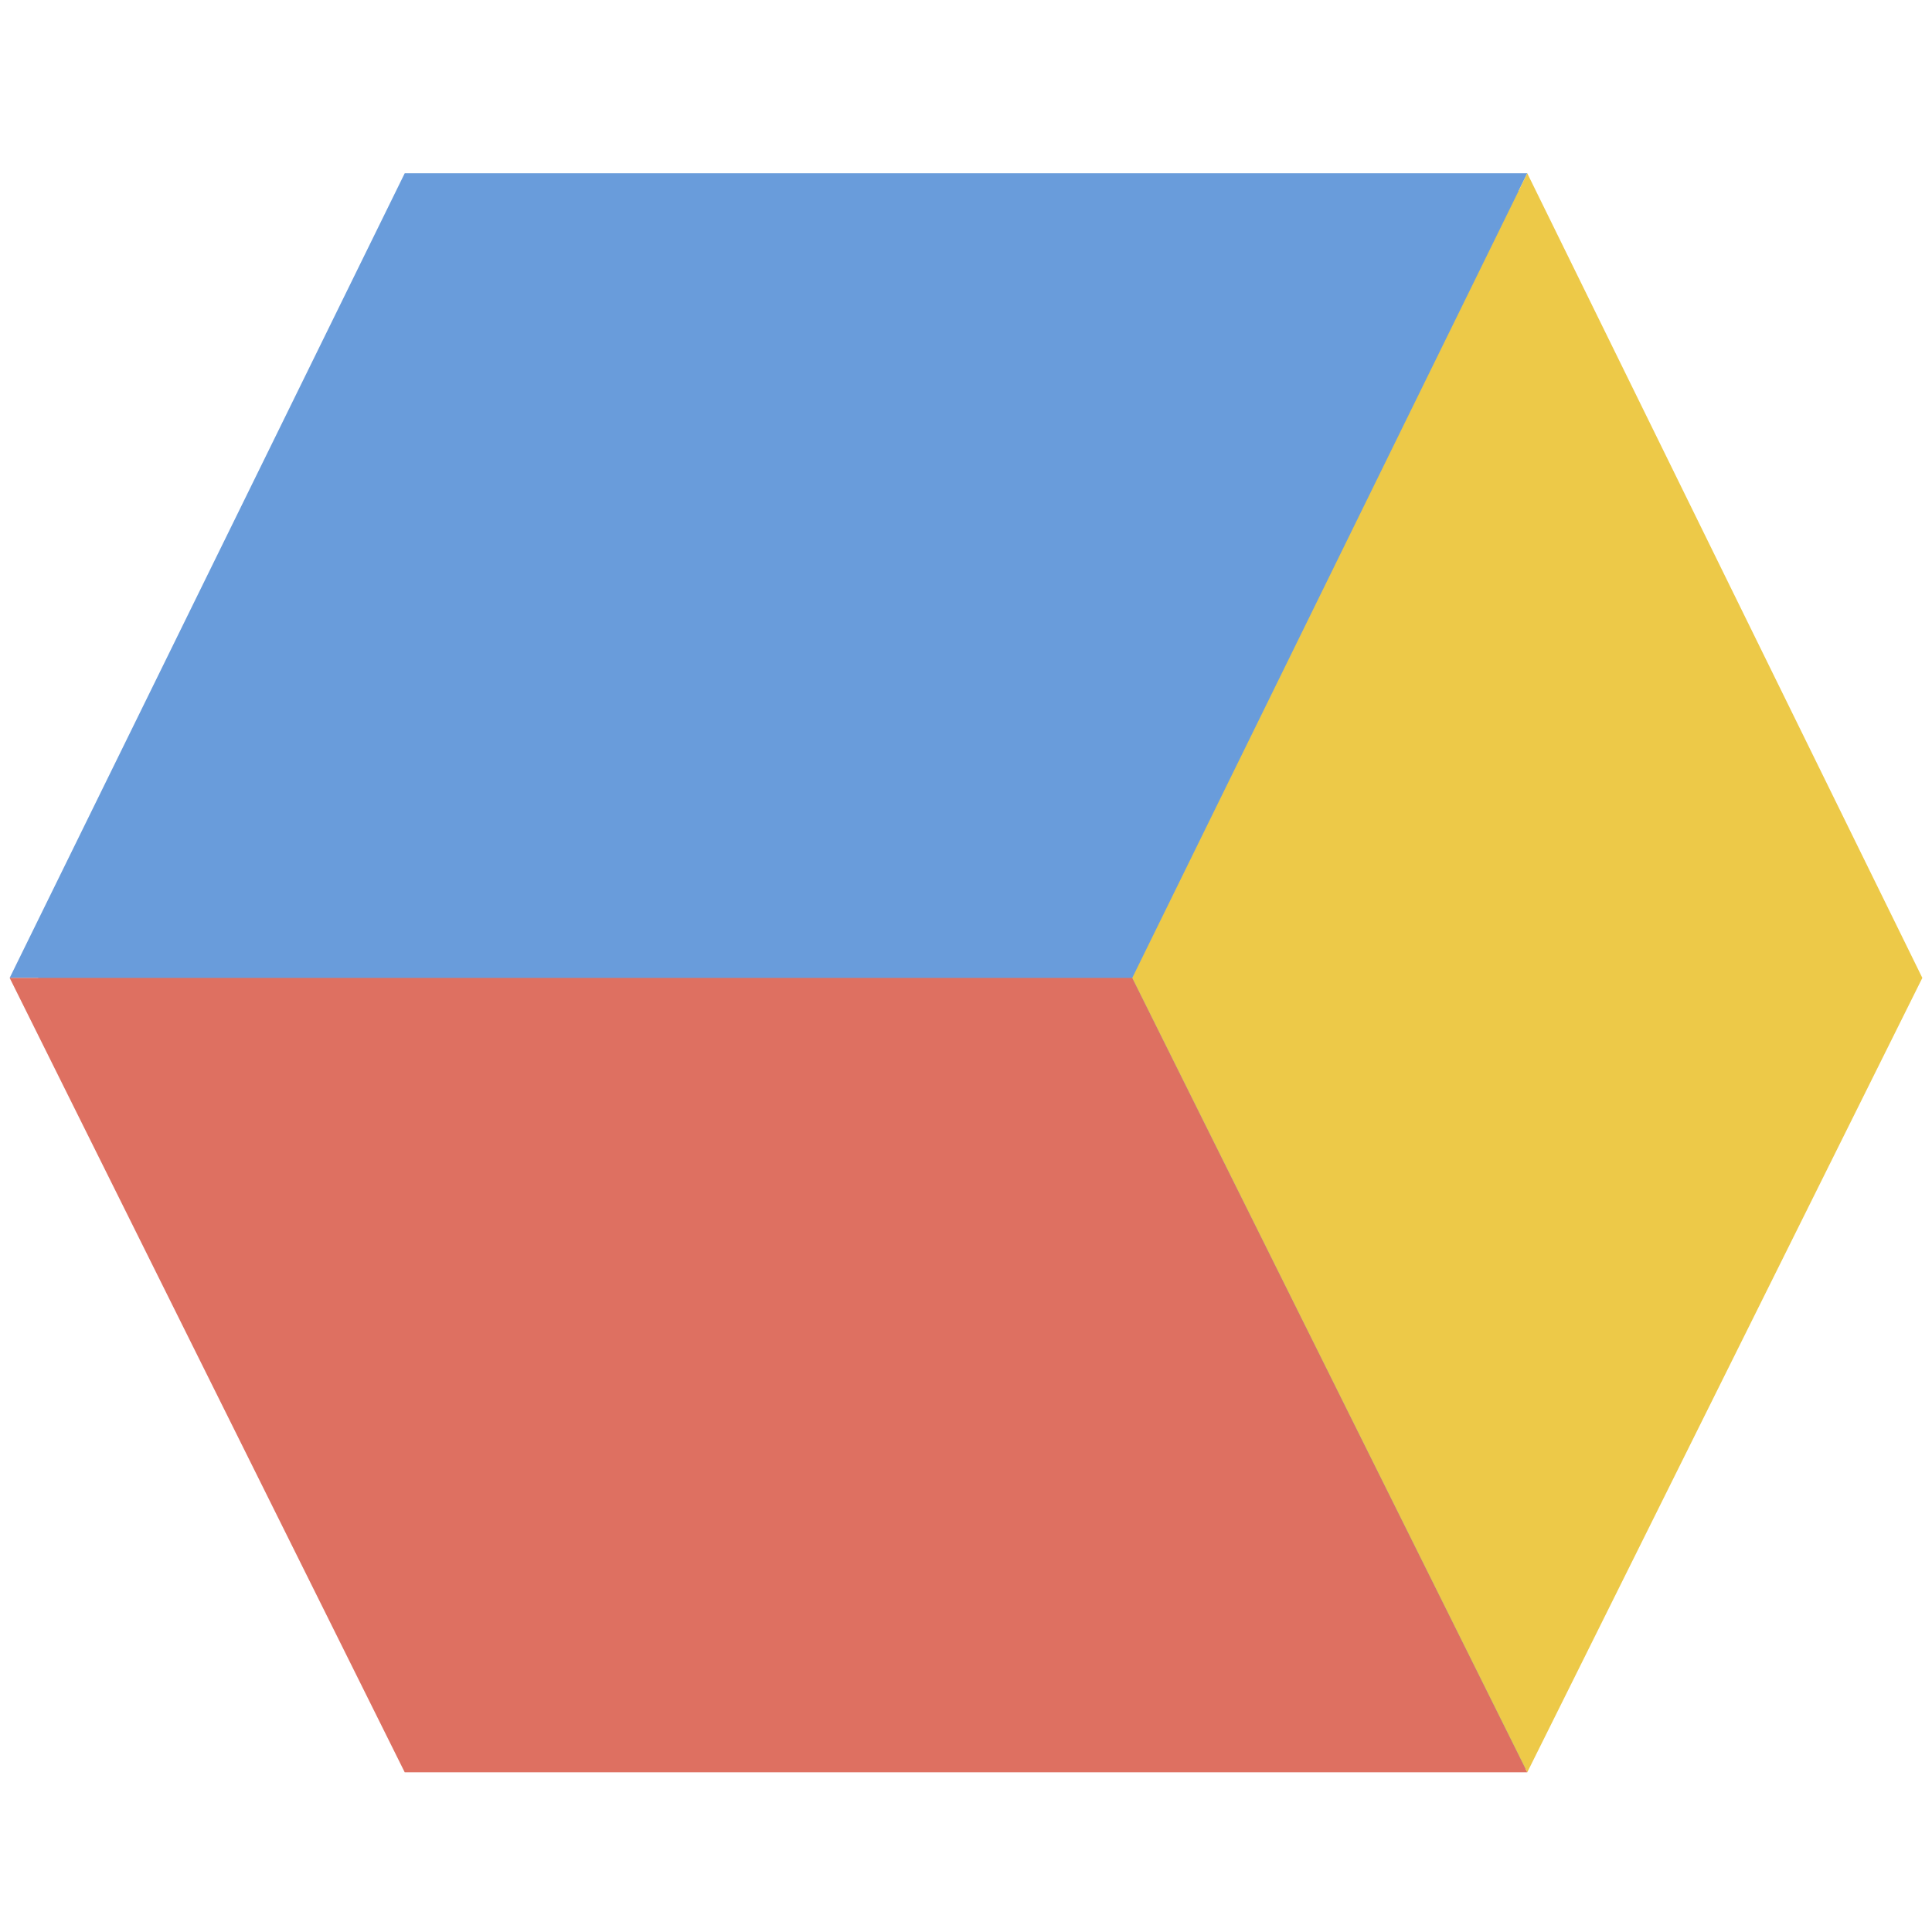 <?xml version="1.0" encoding="UTF-8" standalone="no"?>
<!-- Created with Inkscape (http://www.inkscape.org/) -->

<svg
   width="100mm"
   height="100mm"
   viewBox="0 0 100 100"
   version="1.1"
   id="svg1"
   xml:space="preserve"
   sodipodi:docname="123D_favicon.svg"
   inkscape:version="1.4.2 (1:1.4.2+202505120738+ebf0e940d0)"
   inkscape:export-filename="/home/daniel/123D_favicon.png"
   inkscape:export-xdpi="65.680809"
   inkscape:export-ydpi="65.680809"
   xmlns:inkscape="http://www.inkscape.org/namespaces/inkscape"
   xmlns:sodipodi="http://sodipodi.sourceforge.net/DTD/sodipodi-0.dtd"
   xmlns="http://www.w3.org/2000/svg"
   xmlns:svg="http://www.w3.org/2000/svg"><sodipodi:namedview
     id="namedview1"
     pagecolor="#ffffff"
     bordercolor="#000000"
     borderopacity="0.25"
     inkscape:showpageshadow="2"
     inkscape:pageopacity="0.0"
     inkscape:pagecheckerboard="0"
     inkscape:deskcolor="#d1d1d1"
     inkscape:document-units="mm"
     inkscape:zoom="0.70710678"
     inkscape:cx="-71.417785"
     inkscape:cy="292.0351"
     inkscape:window-width="2560"
     inkscape:window-height="1340"
     inkscape:window-x="0"
     inkscape:window-y="0"
     inkscape:window-maximized="1"
     inkscape:current-layer="layer1"
     showguides="false" /><defs
     id="defs1" /><g
     inkscape:label="Layer 1"
     inkscape:groupmode="layer"
     id="layer1"
     style="display:inline" /><g
     inkscape:groupmode="layer"
     id="layer2"
     inkscape:label="outline"
     style="display:inline;stroke-width:2.5;stroke-dasharray:none"><path
       style="display:none;opacity:1;fill:none;stroke:#ffffff;stroke-width:2;stroke-linecap:butt;stroke-linejoin:miter;stroke-dasharray:none;stroke-opacity:1;paint-order:markers fill stroke"
       d="m 17.622,4.721 -9.774,19.667 9.774,19.667"
       id="path4"
       sodipodi:nodetypes="ccc" /><path
       style="display:none;opacity:1;fill:none;fill-opacity:1;stroke:#ffffff;stroke-width:2.5;stroke-linecap:round;stroke-linejoin:round;stroke-dasharray:none;stroke-opacity:1;paint-order:markers fill stroke"
       d="m 39.339,4.721 -9.656,19.667 9.656,19.417 h -13.617 L 15.948,24.388 25.722,4.721 Z"
       id="path5"
       sodipodi:nodetypes="ccccccc" /><path
       style="display:none;opacity:1;fill:none;fill-opacity:1;stroke:#ffffff;stroke-width:2.5;stroke-linecap:round;stroke-linejoin:round;stroke-dasharray:none;stroke-opacity:1;paint-order:markers fill stroke"
       d="m 37.783,24.388 9.656,-19.667 h 27.439 l 9.656,19.666 -9.656,19.418 H 47.439 Z"
       id="path6"
       sodipodi:nodetypes="ccccccc" /><path
       style="display:none;fill:none;fill-opacity:1;stroke:#ffffff;stroke-width:2.5;stroke-linecap:round;stroke-linejoin:round;stroke-dasharray:none;stroke-dashoffset:0;stroke-opacity:1;paint-order:markers fill stroke"
       d="m 74.878,4.721 -9.654,19.676 9.654,19.408"
       id="path7"
       sodipodi:nodetypes="ccc" /><path
       style="display:none;fill:none;fill-opacity:1;stroke:#ffffff;stroke-width:2.5;stroke-linecap:round;stroke-linejoin:round;stroke-dasharray:none;stroke-dashoffset:0;stroke-opacity:1;paint-order:markers fill stroke"
       d="m 37.783,24.388 h 27.441"
       id="path8"
       sodipodi:nodetypes="cc" /></g><g
     inkscape:groupmode="layer"
     id="layer3"
     inkscape:label="Logo"
     style="display:inline" /><g
     inkscape:groupmode="layer"
     id="layer4"
     inkscape:label="lane"
     transform="translate(0.468,4.397)" /><path
     style="fill:#699cdb;fill-opacity:1;stroke:none;stroke-width:2.118;stroke-linecap:round;stroke-linejoin:round;stroke-dasharray:none;stroke-dashoffset:0;stroke-opacity:1;paint-order:markers fill stroke"
     d="M 20.948,8.969 0.5,50.616 H 58.605 L 79.052,8.969 Z"
     id="path2"
     sodipodi:nodetypes="ccccc" /><path
     style="fill:#699cdb;fill-opacity:1;stroke:none;stroke-width:2.118;stroke-linecap:round;stroke-linejoin:round;stroke-dasharray:none;stroke-dashoffset:0;stroke-opacity:1;paint-order:markers fill stroke"
     d="M 22.039,9.196 1.871,50.843 78.954,91.635 78.603,9.616 Z"
     id="path2-7"
     sodipodi:nodetypes="ccccc" /><path
     style="fill:#de7061;fill-opacity:1;stroke:none;stroke-width:2.118;stroke-linecap:round;stroke-linejoin:round;stroke-dasharray:none;stroke-dashoffset:0;stroke-opacity:1;paint-order:markers fill stroke"
     d="M 0.5,50.616 20.948,91.733 H 79.052 L 58.605,50.615 Z"
     id="path1"
     sodipodi:nodetypes="ccccc" /><path
     style="fill:#edc948;fill-opacity:1;stroke:none;stroke-width:2.118;stroke-linecap:round;stroke-linejoin:round;stroke-dasharray:none;stroke-dashoffset:0;stroke-opacity:1;paint-order:markers fill stroke"
     d="M 79.052,8.969 58.605,50.616 79.052,91.733 99.5,50.616 Z"
     id="path3"
     sodipodi:nodetypes="ccccc" /></svg>

